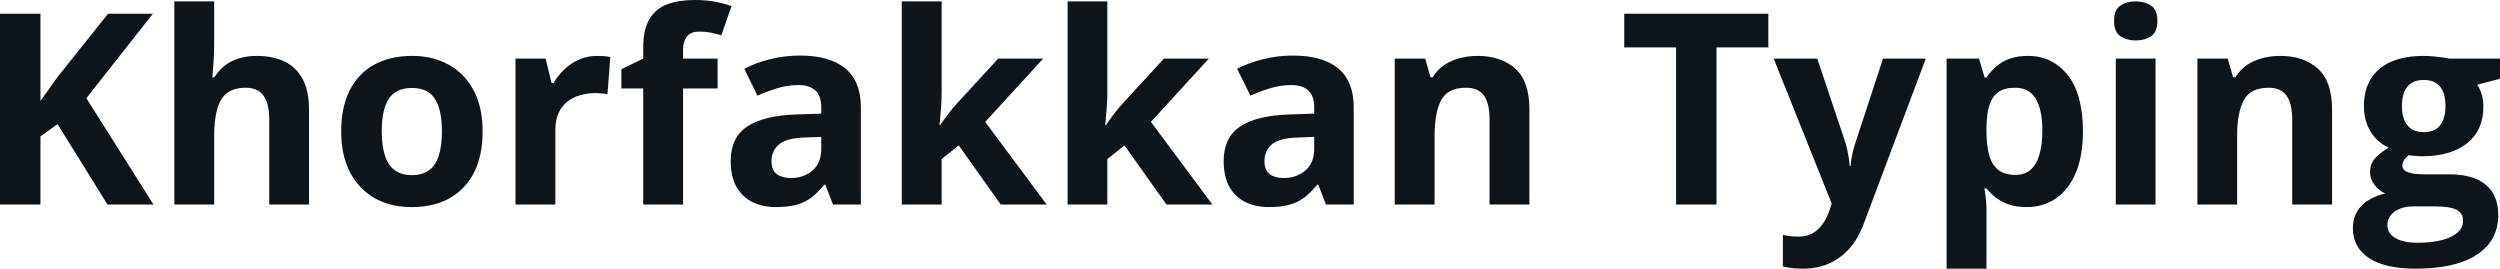 <svg fill="#0d141a" viewBox="0 0 215.131 23.124" height="100%" width="100%" xmlns="http://www.w3.org/2000/svg"><path preserveAspectRatio="none" d="M7.43 8.45L13.21 17.60L9.25 17.60L4.95 10.68L3.48 11.74L3.48 17.60L0 17.60L0 1.18L3.48 1.18L3.48 8.69Q3.83 8.21 4.17 7.73Q4.50 7.24 4.85 6.76L4.85 6.76L9.30 1.18L13.16 1.18L7.43 8.45ZM15.00 0.12L18.43 0.12L18.43 3.68Q18.43 4.62 18.37 5.46Q18.31 6.30 18.27 6.65L18.27 6.65L18.45 6.65Q18.86 6.00 19.41 5.59Q19.97 5.19 20.64 5.00Q21.32 4.81 22.09 4.81L22.09 4.81Q23.45 4.81 24.46 5.28Q25.47 5.76 26.03 6.78Q26.59 7.79 26.59 9.41L26.59 9.41L26.59 17.60L23.17 17.60L23.17 10.26Q23.17 8.92 22.67 8.23Q22.18 7.55 21.15 7.55L21.15 7.55Q20.11 7.55 19.52 8.02Q18.92 8.50 18.68 9.43Q18.43 10.35 18.43 11.69L18.43 11.69L18.43 17.60L15.00 17.60L15.00 0.12ZM41.53 11.30L41.53 11.30Q41.53 12.87 41.11 14.08Q40.69 15.30 39.89 16.13Q39.08 16.97 37.95 17.40Q36.82 17.82 35.41 17.82L35.41 17.82Q34.08 17.82 32.98 17.40Q31.87 16.97 31.06 16.13Q30.24 15.30 29.80 14.08Q29.36 12.87 29.36 11.30L29.36 11.30Q29.36 9.21 30.10 7.76Q30.84 6.31 32.21 5.56Q33.58 4.81 35.48 4.81L35.48 4.81Q37.24 4.81 38.60 5.56Q39.97 6.31 40.75 7.76Q41.53 9.21 41.53 11.30ZM32.85 11.30L32.85 11.30Q32.85 12.53 33.12 13.38Q33.39 14.22 33.96 14.64Q34.53 15.07 35.45 15.07L35.45 15.07Q36.36 15.07 36.93 14.64Q37.50 14.22 37.76 13.38Q38.03 12.53 38.03 11.30L38.03 11.30Q38.03 10.05 37.76 9.23Q37.50 8.40 36.93 7.98Q36.35 7.57 35.43 7.57L35.43 7.57Q34.07 7.57 33.46 8.50Q32.85 9.43 32.85 11.30ZM51.37 4.81L51.37 4.81Q51.63 4.81 51.97 4.83Q52.31 4.86 52.52 4.91L52.52 4.91L52.27 8.12Q52.10 8.06 51.79 8.04Q51.48 8.01 51.26 8.01L51.26 8.01Q50.59 8.01 49.97 8.18Q49.35 8.34 48.85 8.72Q48.36 9.10 48.07 9.71Q47.79 10.32 47.79 11.21L47.79 11.21L47.79 17.60L44.36 17.60L44.36 5.04L46.95 5.04L47.46 7.15L47.63 7.15Q48.00 6.51 48.55 5.98Q49.11 5.45 49.82 5.13Q50.54 4.81 51.37 4.81ZM61.75 5.04L61.75 7.61L58.78 7.61L58.78 17.60L55.35 17.60L55.35 7.61L53.47 7.61L53.47 5.96L55.35 5.04L55.35 4.12Q55.35 2.52 55.90 1.62Q56.44 0.73 57.44 0.36Q58.43 0 59.79 0L59.79 0Q60.79 0 61.61 0.16Q62.43 0.33 62.95 0.53L62.95 0.53L62.07 3.04Q61.68 2.92 61.22 2.82Q60.76 2.72 60.16 2.72L60.16 2.72Q59.44 2.72 59.11 3.15Q58.78 3.58 58.78 4.26L58.78 4.26L58.78 5.04L61.75 5.04ZM68.85 4.78L68.85 4.78Q71.38 4.78 72.73 5.88Q74.08 6.99 74.08 9.23L74.08 9.23L74.08 17.60L71.68 17.60L71.02 15.89L70.93 15.89Q70.39 16.56 69.83 16.99Q69.27 17.42 68.54 17.62Q67.81 17.82 66.77 17.82L66.77 17.82Q65.65 17.82 64.77 17.40Q63.89 16.97 63.38 16.09Q62.88 15.21 62.88 13.85L62.88 13.85Q62.88 11.85 64.28 10.90Q65.69 9.95 68.49 9.85L68.49 9.85L70.67 9.78L70.67 9.23Q70.67 8.24 70.16 7.78Q69.64 7.32 68.72 7.32L68.72 7.32Q67.81 7.32 66.93 7.58Q66.06 7.84 65.18 8.23L65.18 8.23L64.05 5.92Q65.05 5.39 66.29 5.09Q67.53 4.78 68.85 4.78ZM70.67 12.81L70.67 11.78L69.35 11.83Q67.69 11.87 67.04 12.42Q66.39 12.97 66.39 13.87L66.39 13.87Q66.39 14.66 66.85 14.99Q67.32 15.32 68.06 15.32L68.06 15.32Q69.16 15.32 69.92 14.67Q70.67 14.02 70.67 12.81L70.67 12.81ZM77.60 0.12L81.03 0.12L81.03 7.94Q81.03 8.65 80.97 9.35Q80.92 10.06 80.85 10.77L80.85 10.77L80.89 10.77Q81.24 10.28 81.61 9.79Q81.97 9.31 82.39 8.86L82.39 8.86L85.90 5.04L89.77 5.04L84.78 10.49L90.07 17.60L86.12 17.60L82.50 12.51L81.03 13.69L81.03 17.60L77.60 17.60L77.60 0.12ZM91.87 0.12L95.29 0.12L95.29 7.94Q95.29 8.65 95.23 9.35Q95.18 10.06 95.11 10.77L95.11 10.77L95.16 10.77Q95.50 10.28 95.87 9.79Q96.23 9.31 96.65 8.86L96.65 8.86L100.16 5.04L104.03 5.04L99.04 10.49L104.33 17.60L100.38 17.60L96.76 12.51L95.29 13.69L95.29 17.60L91.87 17.60L91.87 0.12ZM111.27 4.78L111.27 4.78Q113.80 4.78 115.15 5.88Q116.49 6.99 116.49 9.23L116.49 9.23L116.49 17.60L114.10 17.60L113.44 15.89L113.35 15.89Q112.81 16.56 112.25 16.99Q111.69 17.42 110.96 17.62Q110.23 17.82 109.18 17.82L109.18 17.82Q108.07 17.82 107.19 17.40Q106.31 16.97 105.80 16.09Q105.30 15.21 105.30 13.85L105.30 13.85Q105.30 11.85 106.70 10.90Q108.10 9.95 110.91 9.85L110.91 9.85L113.09 9.78L113.09 9.23Q113.09 8.24 112.57 7.78Q112.06 7.32 111.14 7.32L111.14 7.32Q110.23 7.32 109.35 7.58Q108.48 7.84 107.60 8.23L107.60 8.23L106.46 5.92Q107.46 5.39 108.71 5.09Q109.95 4.78 111.27 4.78ZM113.09 12.81L113.09 11.78L111.77 11.83Q110.10 11.87 109.46 12.42Q108.81 12.97 108.81 13.87L108.81 13.87Q108.81 14.66 109.27 14.99Q109.73 15.32 110.47 15.32L110.47 15.32Q111.57 15.32 112.33 14.67Q113.09 14.02 113.09 12.81L113.09 12.81ZM127.15 4.81L127.15 4.81Q129.16 4.81 130.39 5.90Q131.61 7.00 131.61 9.41L131.61 9.41L131.61 17.60L128.18 17.60L128.18 10.26Q128.18 8.92 127.70 8.23Q127.21 7.55 126.16 7.55L126.16 7.55Q124.59 7.55 124.02 8.61Q123.45 9.68 123.45 11.69L123.45 11.69L123.45 17.60L120.02 17.60L120.02 5.04L122.64 5.04L123.10 6.65L123.29 6.65Q123.69 6.00 124.29 5.59Q124.89 5.19 125.63 5.00Q126.37 4.81 127.15 4.81ZM147.71 4.08L147.71 17.60L144.23 17.60L144.23 4.08L139.77 4.08L139.77 1.18L152.17 1.18L152.17 4.08L147.71 4.08ZM157.62 17.51L152.63 5.04L156.38 5.04L158.75 12.11Q158.87 12.44 158.94 12.79Q159.02 13.14 159.08 13.51Q159.14 13.88 159.17 14.29L159.17 14.29L159.24 14.29Q159.30 13.68 159.42 13.15Q159.54 12.62 159.72 12.11L159.72 12.11L162.04 5.04L165.72 5.04L160.40 19.20Q159.92 20.51 159.15 21.38Q158.37 22.25 157.37 22.69Q156.36 23.12 155.16 23.12L155.16 23.12Q154.58 23.12 154.15 23.06Q153.72 23 153.42 22.93L153.42 22.93L153.42 20.21Q153.66 20.27 154.01 20.32Q154.37 20.36 154.77 20.36L154.77 20.36Q155.49 20.36 156.00 20.06Q156.52 19.75 156.87 19.24Q157.22 18.73 157.42 18.13L157.42 18.13L157.62 17.51ZM174.50 4.81L174.50 4.81Q176.62 4.81 177.93 6.46Q179.24 8.11 179.24 11.30L179.24 11.30Q179.24 13.43 178.62 14.89Q178.00 16.34 176.91 17.08Q175.82 17.82 174.41 17.82L174.41 17.82Q173.50 17.82 172.85 17.59Q172.20 17.36 171.74 17.00Q171.28 16.63 170.94 16.22L170.94 16.22L170.76 16.22Q170.85 16.67 170.89 17.14Q170.94 17.61 170.94 18.06L170.94 18.06L170.94 23.12L167.51 23.12L167.51 5.04L170.30 5.04L170.78 6.67L170.94 6.67Q171.28 6.17 171.76 5.74Q172.24 5.31 172.92 5.06Q173.60 4.81 174.50 4.81ZM173.40 7.55L173.40 7.55Q172.50 7.55 171.97 7.92Q171.44 8.29 171.20 9.03Q170.96 9.77 170.94 10.90L170.94 10.90L170.94 11.28Q170.94 12.49 171.17 13.33Q171.40 14.17 171.94 14.61Q172.49 15.05 173.44 15.05L173.44 15.05Q174.23 15.05 174.73 14.61Q175.24 14.17 175.49 13.32Q175.75 12.48 175.75 11.25L175.75 11.25Q175.75 9.41 175.17 8.48Q174.60 7.55 173.40 7.55ZM182.07 5.04L185.49 5.04L185.49 17.60L182.07 17.60L182.07 5.04ZM183.79 0.12L183.79 0.12Q184.55 0.12 185.10 0.48Q185.65 0.83 185.65 1.80L185.65 1.80Q185.65 2.75 185.10 3.12Q184.55 3.48 183.79 3.48L183.79 3.48Q183.01 3.48 182.47 3.12Q181.92 2.75 181.92 1.80L181.92 1.80Q181.92 0.83 182.47 0.48Q183.01 0.12 183.79 0.12ZM196.22 4.81L196.22 4.81Q198.23 4.81 199.45 5.90Q200.68 7.00 200.68 9.41L200.68 9.41L200.68 17.60L197.25 17.60L197.25 10.26Q197.25 8.92 196.76 8.23Q196.27 7.55 195.23 7.55L195.23 7.55Q193.66 7.55 193.09 8.61Q192.51 9.68 192.51 11.69L192.51 11.69L192.51 17.60L189.09 17.60L189.09 5.04L191.70 5.04L192.16 6.65L192.36 6.65Q192.76 6.00 193.36 5.59Q193.96 5.19 194.70 5.00Q195.43 4.81 196.22 4.81ZM207.88 23.12L207.88 23.12Q205.25 23.12 203.86 22.21Q202.47 21.29 202.47 19.64L202.47 19.64Q202.47 18.51 203.18 17.74Q203.89 16.98 205.26 16.65L205.26 16.65Q204.73 16.43 204.34 15.92Q203.95 15.41 203.95 14.84L203.95 14.84Q203.95 14.12 204.36 13.64Q204.78 13.16 205.56 12.70L205.56 12.70Q204.57 12.27 204.00 11.33Q203.42 10.39 203.42 9.11L203.42 9.11Q203.42 7.74 204.02 6.78Q204.62 5.82 205.77 5.31Q206.92 4.81 208.57 4.81L208.57 4.81Q208.92 4.81 209.38 4.85Q209.84 4.90 210.23 4.95Q210.62 5.01 210.75 5.04L210.75 5.04L215.13 5.04L215.13 6.78L213.17 7.29Q213.44 7.70 213.57 8.18Q213.70 8.65 213.70 9.18L213.70 9.18Q213.70 11.20 212.30 12.33Q210.89 13.45 208.38 13.45L208.38 13.45Q207.79 13.42 207.26 13.36L207.26 13.36Q207 13.57 206.87 13.79Q206.73 14.02 206.73 14.26L206.73 14.26Q206.73 14.51 206.94 14.67Q207.15 14.84 207.57 14.92Q207.99 15.00 208.62 15.00L208.62 15.00L210.75 15.00Q212.82 15.00 213.90 15.89Q214.98 16.78 214.98 18.50L214.98 18.50Q214.98 20.70 213.15 21.91Q211.31 23.12 207.88 23.12ZM208.02 20.89L208.02 20.89Q209.25 20.89 210.13 20.66Q211.01 20.43 211.48 20.01Q211.95 19.59 211.95 19.00L211.95 19.00Q211.95 18.53 211.68 18.26Q211.40 17.98 210.85 17.87Q210.29 17.76 209.43 17.76L209.43 17.76L207.65 17.76Q207.02 17.76 206.52 17.96Q206.02 18.16 205.73 18.52Q205.44 18.89 205.44 19.37L205.44 19.37Q205.44 20.08 206.12 20.48Q206.80 20.89 208.02 20.89ZM208.57 11.37L208.57 11.37Q209.54 11.37 209.99 10.77Q210.44 10.17 210.44 9.15L210.44 9.15Q210.44 8.02 209.97 7.45Q209.50 6.88 208.57 6.88L208.57 6.88Q207.63 6.88 207.16 7.45Q206.69 8.02 206.69 9.15L206.69 9.15Q206.69 10.17 207.15 10.77Q207.62 11.37 208.57 11.37Z"></path></svg>